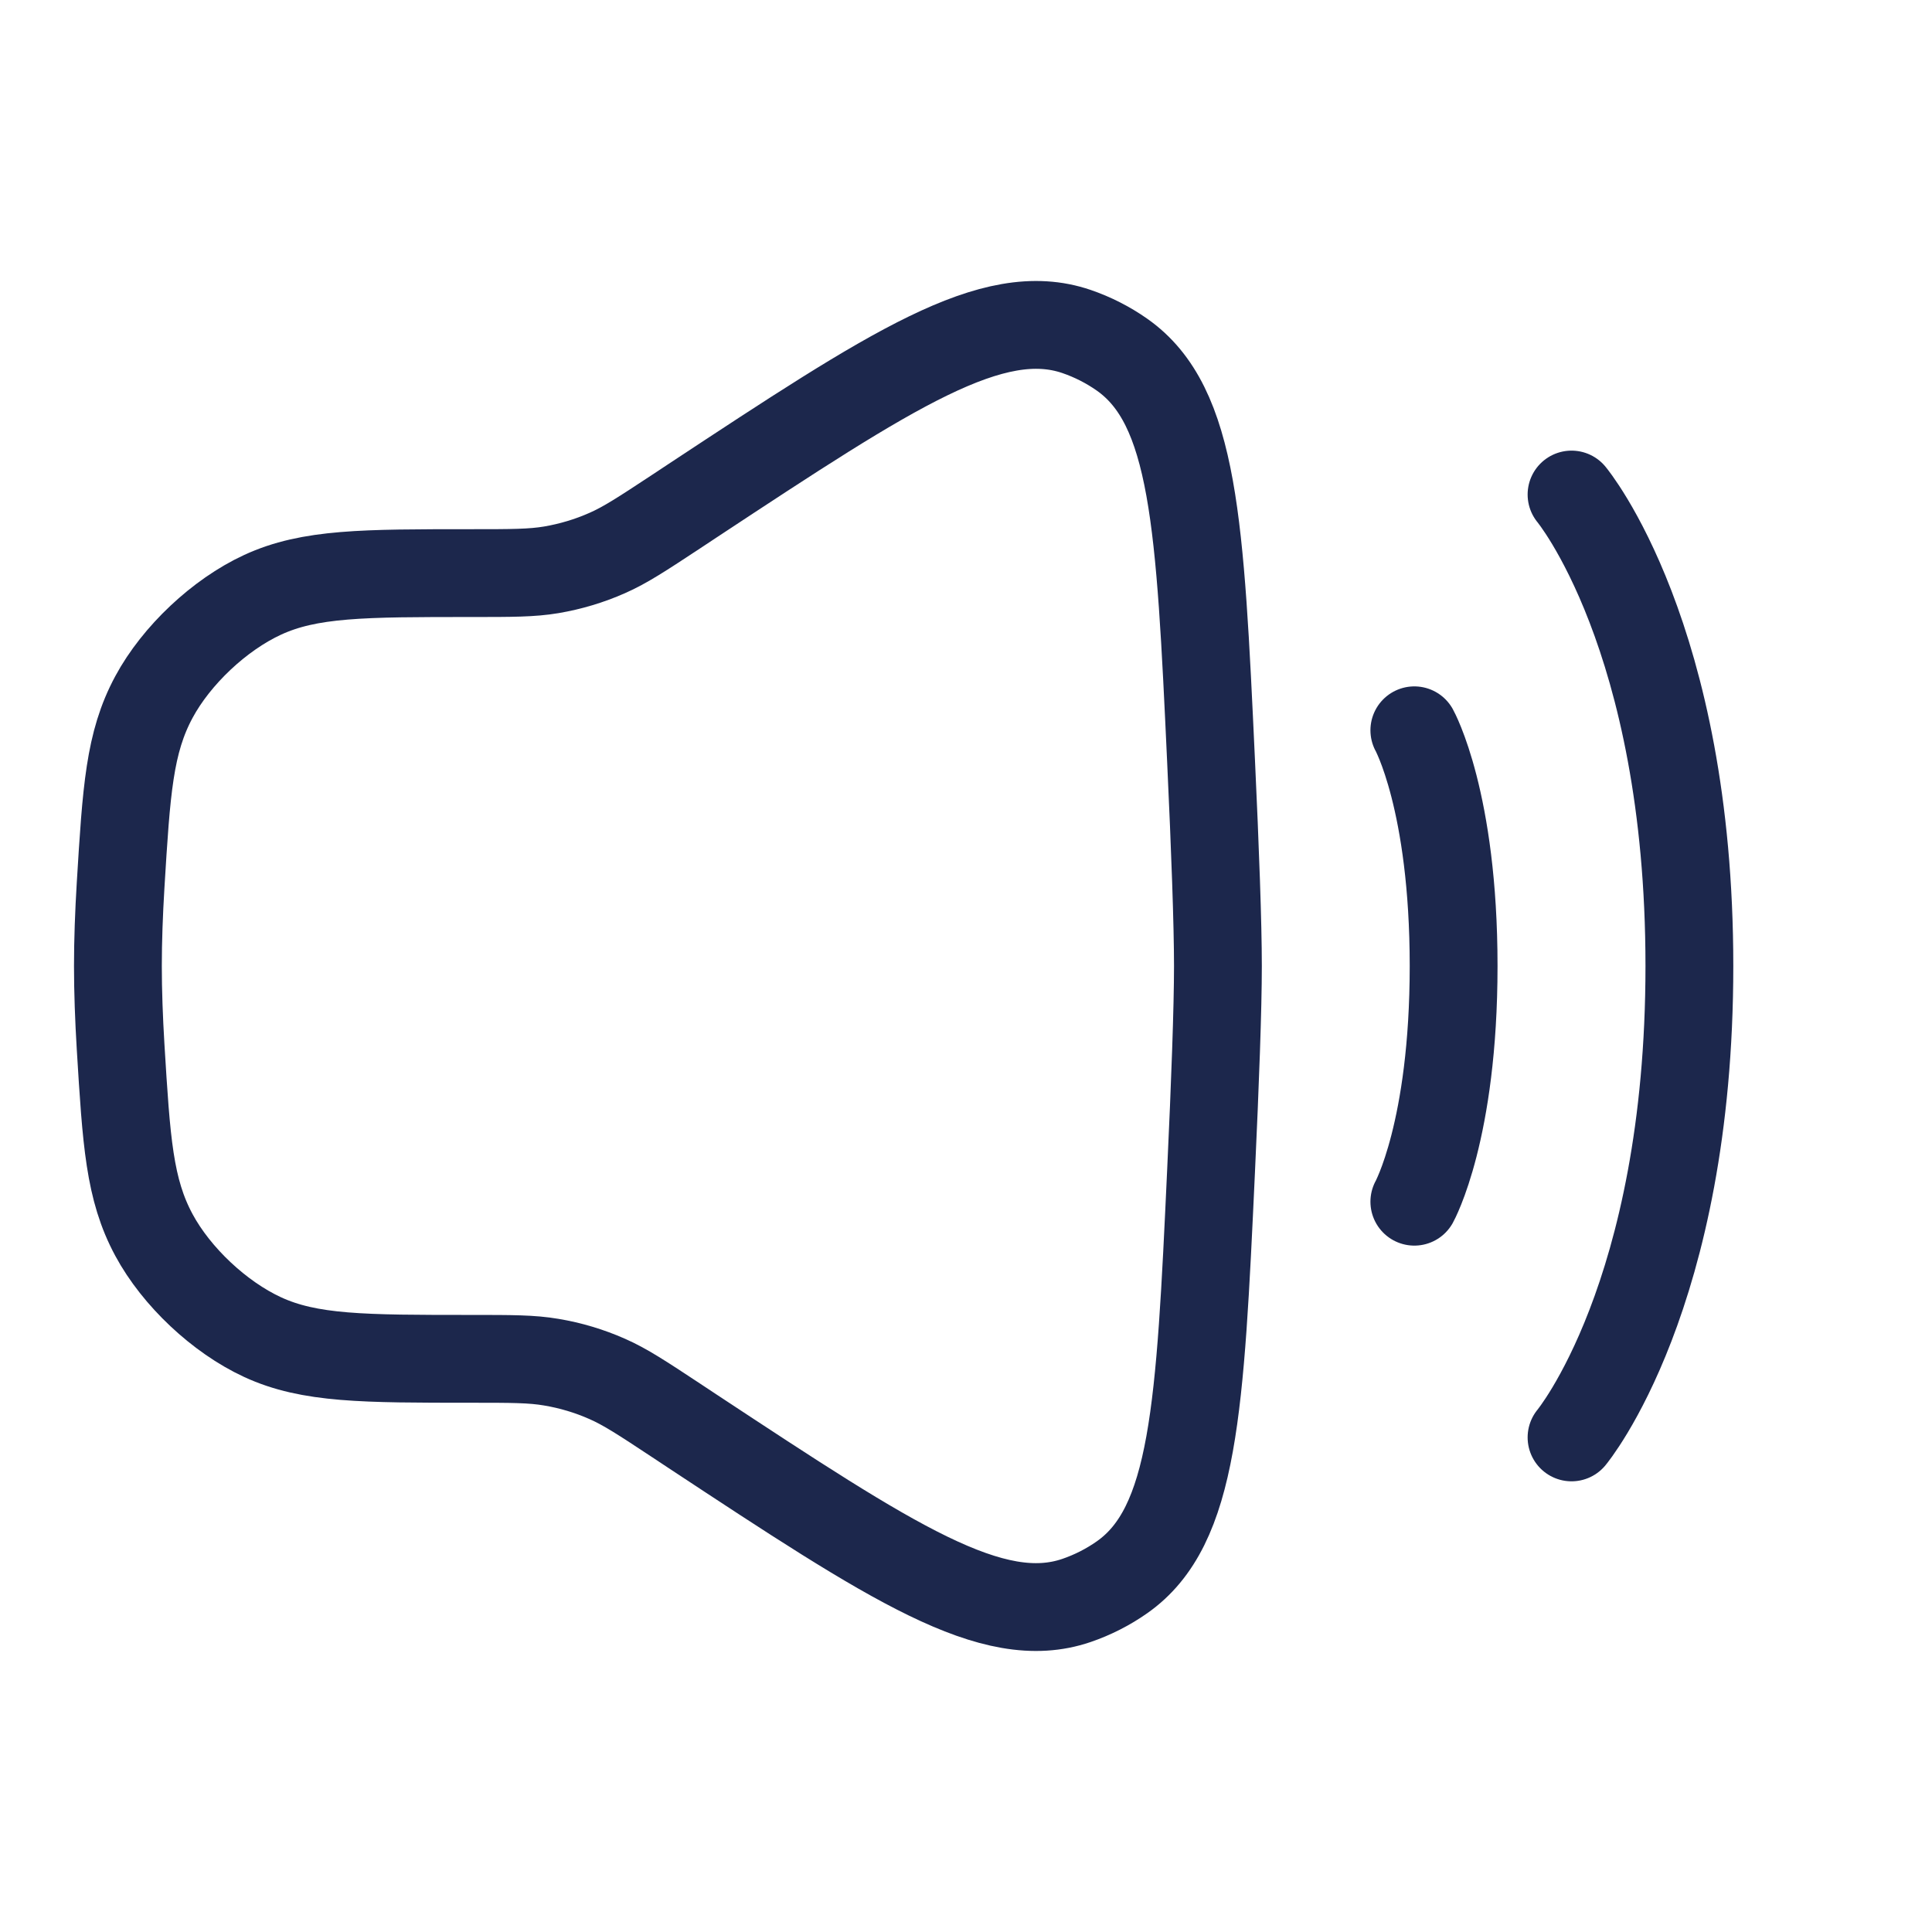 <?xml version="1.0" encoding="UTF-8"?> <svg xmlns="http://www.w3.org/2000/svg" width="33" height="33" viewBox="0 0 33 33" fill="none"><path d="M2.06 15.12C2.159 13.497 2.209 12.686 2.629 11.906C3.013 11.193 3.748 10.501 4.483 10.161C5.287 9.789 6.209 9.789 8.053 9.789C8.741 9.789 9.084 9.789 9.417 9.733C9.746 9.677 10.067 9.581 10.372 9.446C10.681 9.31 10.968 9.121 11.542 8.743L11.835 8.549C15.248 6.299 16.955 5.174 18.387 5.662C18.662 5.756 18.928 5.891 19.165 6.058C20.404 6.929 20.498 8.953 20.686 13.003C20.756 14.502 20.803 15.786 20.803 16.5C20.803 17.214 20.756 18.497 20.686 19.997C20.498 24.046 20.404 26.071 19.165 26.941C18.928 27.108 18.662 27.243 18.387 27.337C16.955 27.826 15.248 26.701 11.835 24.451L11.542 24.257C10.968 23.878 10.681 23.689 10.372 23.553C10.067 23.418 9.746 23.322 9.417 23.267C9.084 23.21 8.741 23.21 8.053 23.21C6.209 23.21 5.287 23.21 4.483 22.838C3.748 22.498 3.013 21.807 2.629 21.094C2.209 20.314 2.159 19.502 2.06 17.88C2.031 17.4 2.014 16.932 2.014 16.5C2.014 16.067 2.031 15.6 2.06 15.12Z" stroke="#1C274C" stroke-width="1.5"></path><path d="M26.843 8.447C26.843 8.447 28.856 10.863 28.856 16.5C28.856 22.137 26.843 24.552 26.843 24.552" stroke="#1C274C" stroke-width="1.5" stroke-linecap="round"></path><path d="M24.158 12.474C24.158 12.474 24.829 13.681 24.829 16.5C24.829 19.318 24.158 20.526 24.158 20.526" stroke="#1C274C" stroke-width="1.5" stroke-linecap="round"></path></svg> 